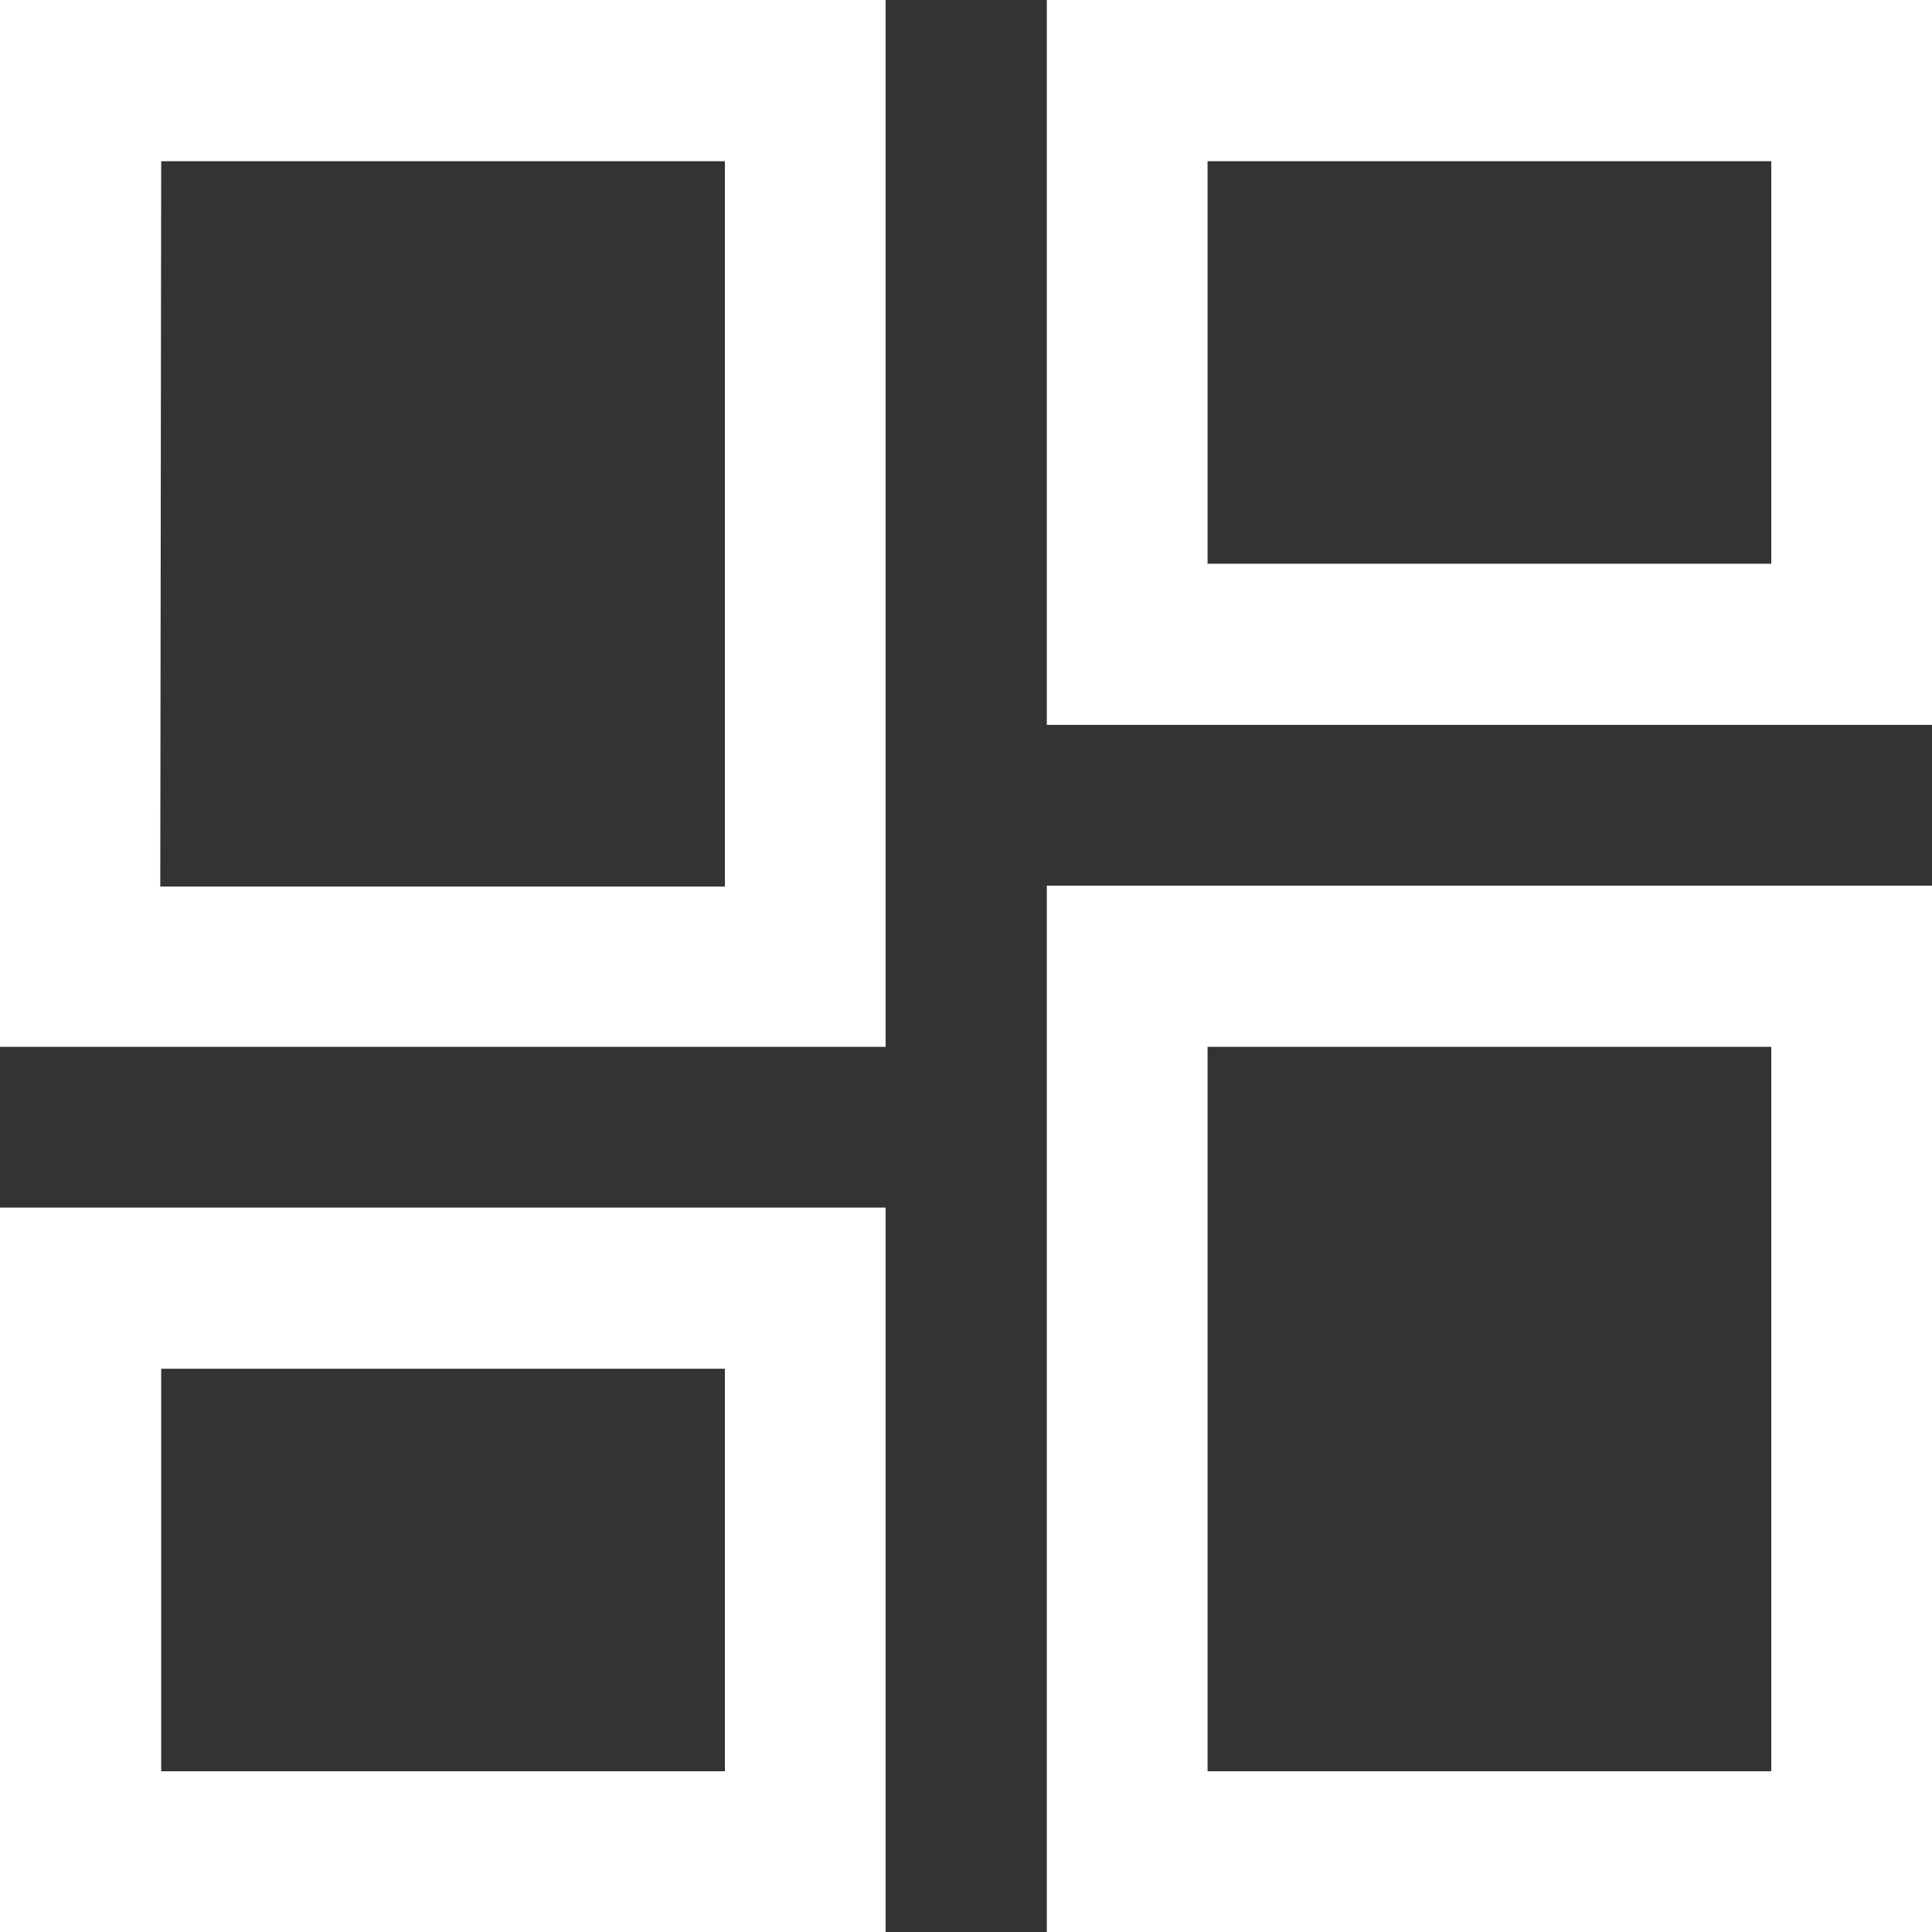 <?xml version="1.0" encoding="UTF-8"?>
<svg xmlns="http://www.w3.org/2000/svg" id="Camada_1" data-name="Camada 1" viewBox="0 0 41.95 41.95">
  <rect x="0" y="0" width="41.95" height="41.95" fill="#333333" stroke="none"/>
  <defs>
    <style>.cls-1{fill:#fff;}</style>
  </defs>
  <path class="cls-1" d="M25.75,18.76V3H45V18.76ZM3,25.75V3H22.25V25.75ZM25.75,45V22.25H45V45ZM3,45V29.24H22.25V45Zm3.5-22.73H18.76V6.52H6.52ZM29.24,41.48H41.48V25.75H29.24Zm0-26.22H41.48V6.52H29.24ZM6.52,41.48H18.76V32.74H6.52Z" transform="translate(-3.02 -3.02)"></path>
</svg>
